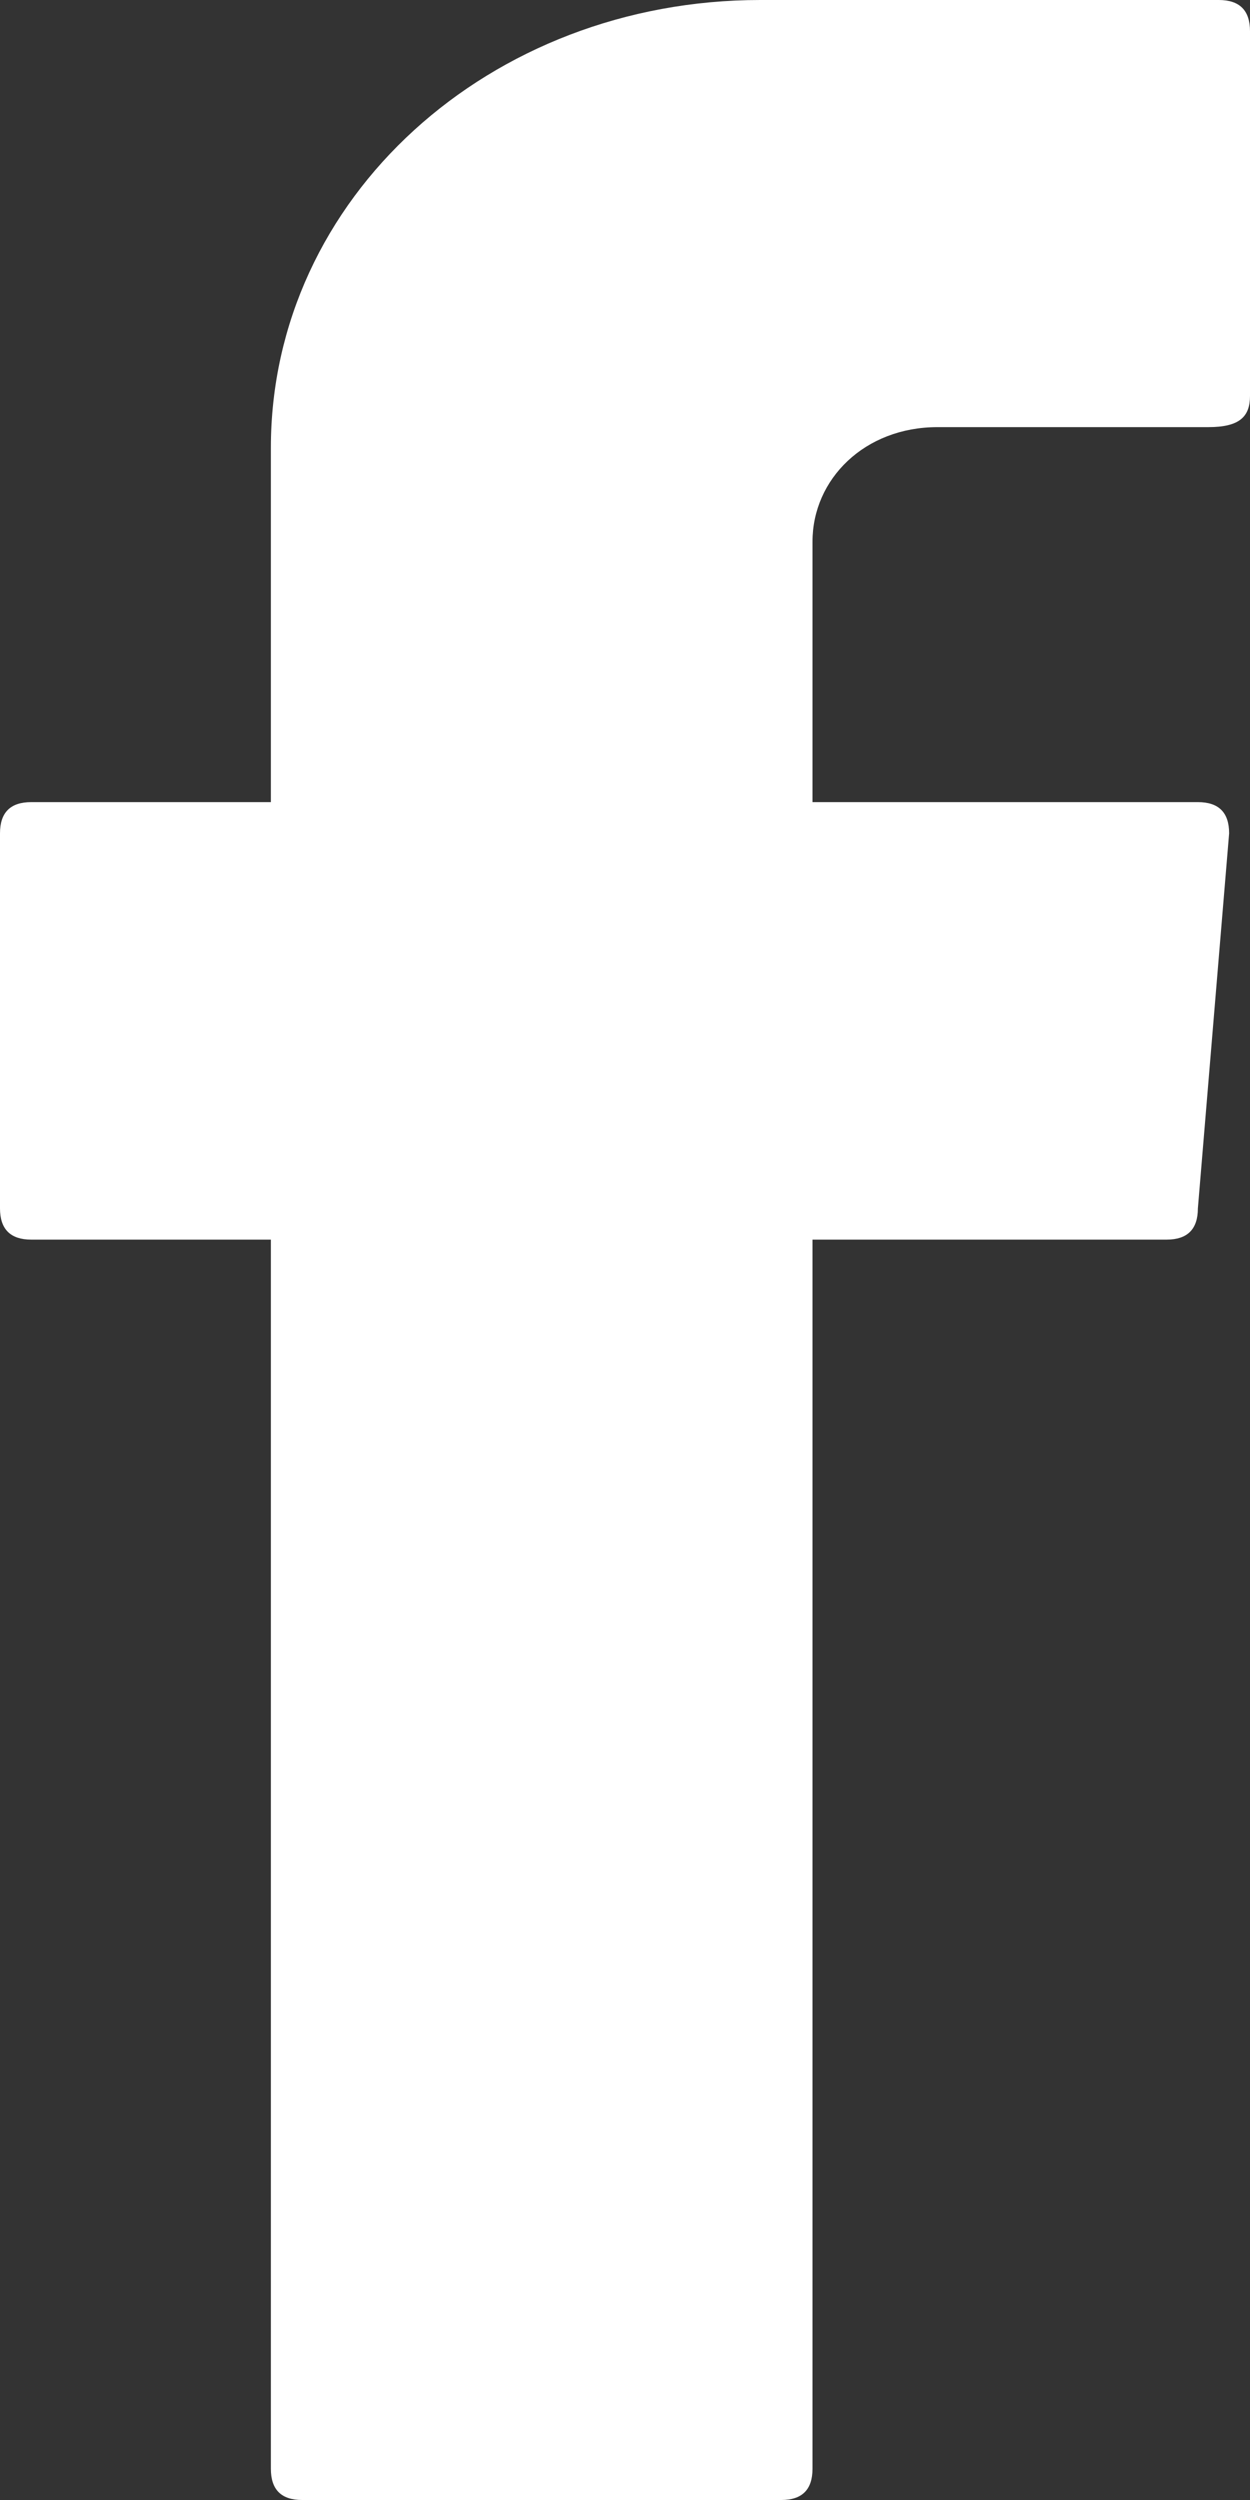 <?xml version="1.0" encoding="UTF-8"?> <svg xmlns="http://www.w3.org/2000/svg" width="10" height="20" viewBox="0 0 10 20" fill="none"><rect x="0" y="0" width="10" height="20" fill="#333333" stroke="none"/><path fill-rule="evenodd" clip-rule="evenodd" d="M2.167 10.083V19.75C2.167 19.917 2.25 20 2.417 20H6.25C6.417 20 6.5 19.917 6.5 19.75V9.917H9.333C9.5 9.917 9.583 9.833 9.583 9.667L9.833 6.667C9.833 6.5 9.75 6.417 9.583 6.417H6.5V4.333C6.5 3.833 6.917 3.417 7.5 3.417H9.667C9.917 3.417 10 3.333 10 3.167V0.25C10 0.083 9.917 0 9.75 0H6.083C3.917 0 2.167 1.583 2.167 3.583V6.417H0.25C0.083 6.417 0 6.5 0 6.667V9.667C0 9.833 0.083 9.917 0.25 9.917H2.167V10.083Z" fill="white"></path></svg> 